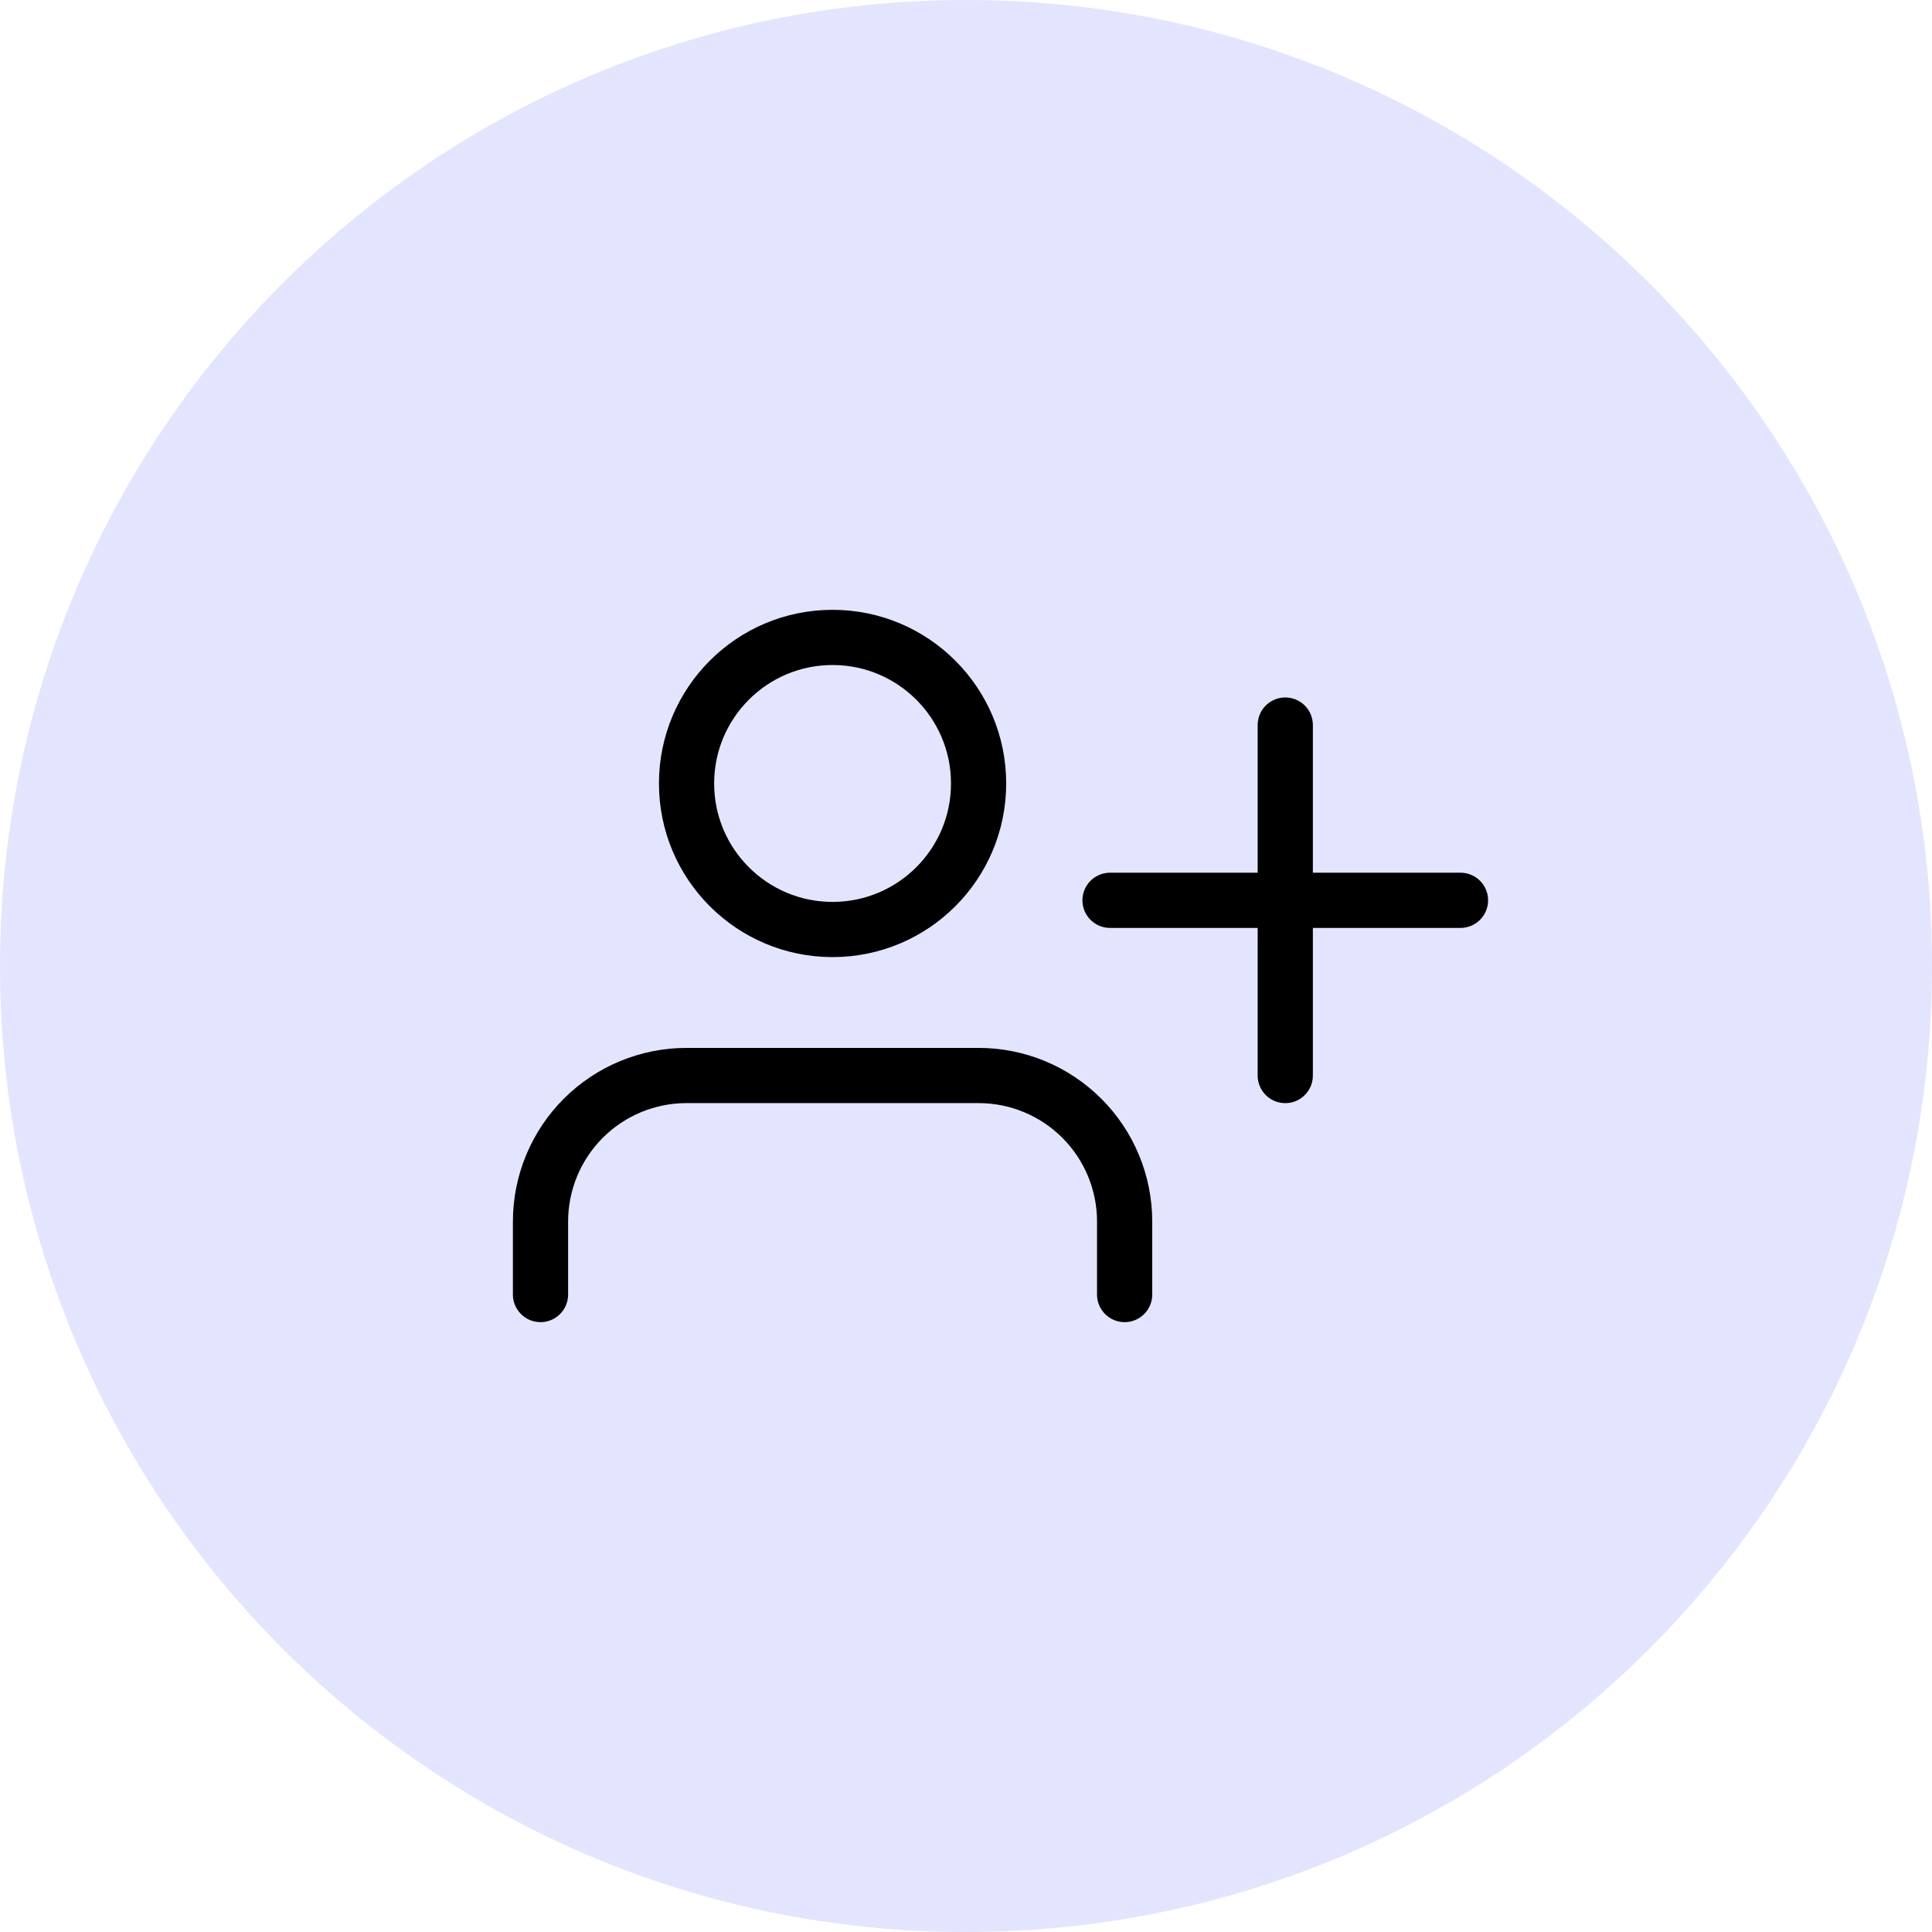 <svg width="56" height="56" viewBox="0 0 56 56" fill="none" xmlns="http://www.w3.org/2000/svg">
<g clip-path="url(#clip0_2695_1650)">
<g clip-path="url(#clip1_2695_1650)">
<path fill-rule="evenodd" clip-rule="evenodd" d="M28 0C43.464 0 56 12.536 56 28C56 43.464 43.464 56 28 56C12.536 56 0 43.464 0 28C0 12.536 12.536 0 28 0Z" fill="#E3E5FF"/>
<path d="M32.598 37.523V35.407C32.598 34.284 32.152 33.208 31.358 32.414C30.564 31.62 29.488 31.174 28.365 31.174H19.899C18.777 31.174 17.7 31.62 16.906 32.414C16.113 33.208 15.667 34.284 15.667 35.407V37.523" stroke="black" stroke-width="1.6" stroke-linecap="round" stroke-linejoin="round"/>
<path d="M24.132 26.942C26.47 26.942 28.365 25.047 28.365 22.709C28.365 20.371 26.47 18.476 24.132 18.476C21.795 18.476 19.9 20.371 19.9 22.709C19.9 25.047 21.795 26.942 24.132 26.942Z" stroke="black" stroke-width="1.6" stroke-linecap="round" stroke-linejoin="round"/>
<path d="M32.175 26.096L42.333 26.096" stroke="black" stroke-width="1.6" stroke-linecap="round" stroke-linejoin="round"/>
<path d="M37.254 21.016L37.254 31.175" stroke="black" stroke-width="1.6" stroke-linecap="round" stroke-linejoin="round"/>
</g>
</g>
<defs>
<clipPath id="clip0_2695_1650">
<rect width="56" height="56" fill="white"/>
</clipPath>
<clipPath id="clip1_2695_1650">
<rect width="56" height="56" fill="white"/>
</clipPath>
</defs>
</svg>